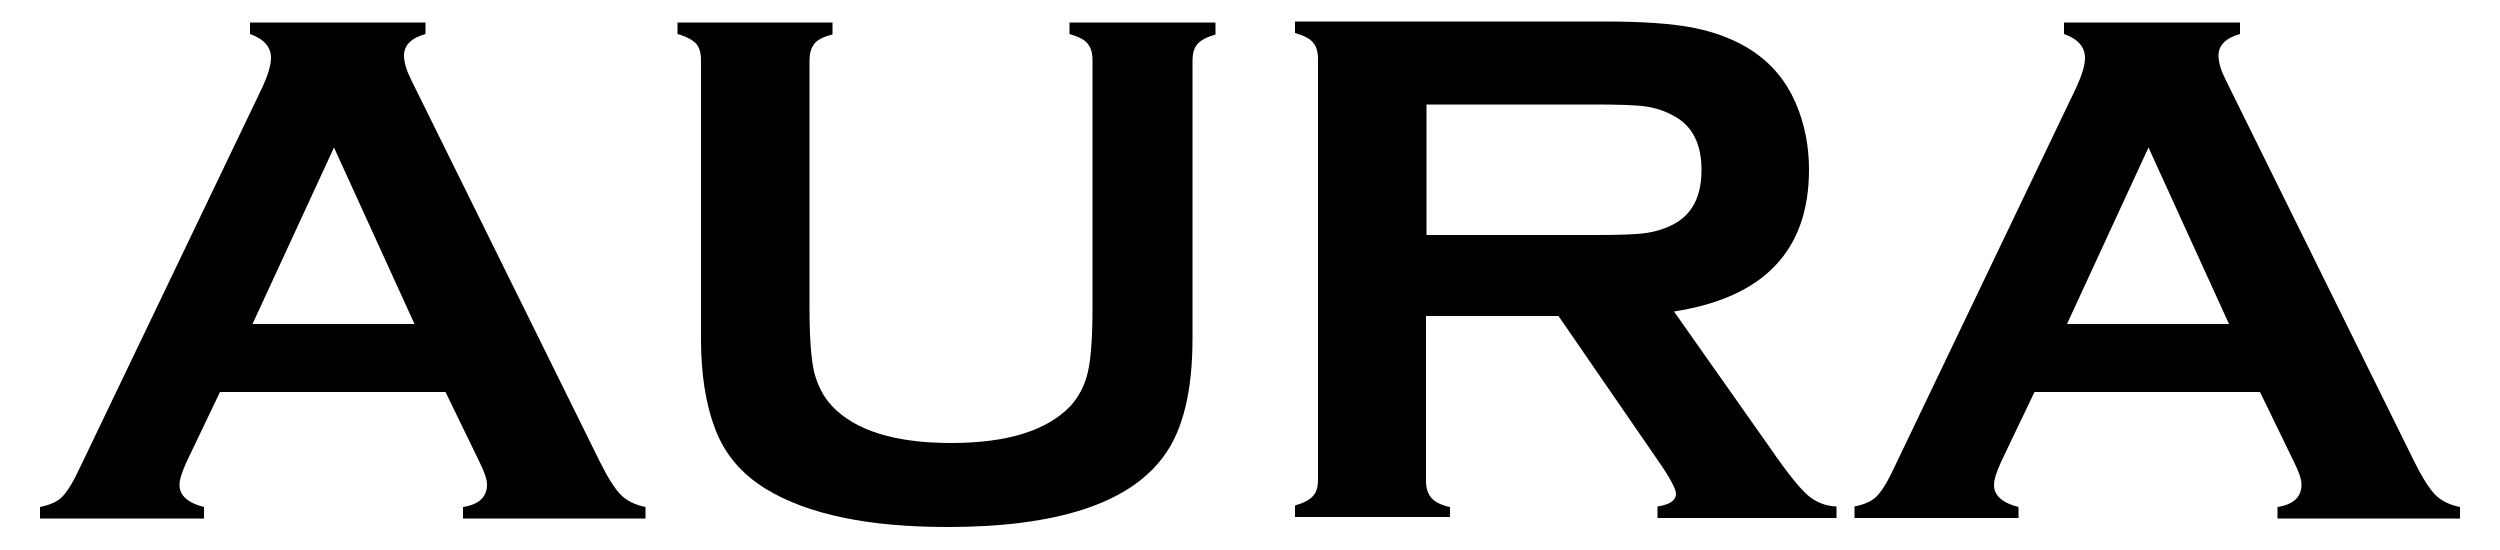 <?xml version="1.0" encoding="utf-8"?>
<!-- Generator: Adobe Illustrator 24.0.0, SVG Export Plug-In . SVG Version: 6.00 Build 0)  -->
<svg version="1.1" id="レイヤー_1" xmlns="http://www.w3.org/2000/svg" xmlns:xlink="http://www.w3.org/1999/xlink" x="0px"
	 y="0px" viewBox="0 0 500 110" style="enable-background:new 0 0 500 110;" xml:space="preserve">
<g>
	<path d="M40.8,101.4c-3.2-0.8-4.9-2.3-4.9-4.4c0-1.1,0.5-2.6,1.4-4.6l6.7-14h45.1l6.8,14c1,2,1.5,3.5,1.5,4.5c0,2.5-1.6,4-4.8,4.5
		v2.3h36.5v-2.3c-2-0.4-3.7-1.2-4.9-2.4c-1.2-1.2-2.6-3.4-4.2-6.6L82.2,15.9c-0.9-1.8-1.4-3.4-1.4-4.8c0-2,1.4-3.5,4.3-4.3V4.5H50
		v2.3c2.8,1,4.2,2.6,4.2,4.8c0,1.4-0.6,3.4-1.7,5.8L15.9,93.7c-1.3,2.8-2.5,4.7-3.5,5.7c-1,1-2.5,1.6-4.4,2v2.3h32.8V101.4z
		 M66.8,29.5l16.1,35.3H50.5L66.8,29.5z"/>
	<path d="M139.2,8.7c0.7,0.8,1,1.9,1,3.4v55.6c0,7,0.9,13,2.8,18c1.9,5.1,5.3,9.1,10.2,12.1c8.4,5.1,20.5,7.6,36.3,7.6
		c21.8,0,36.3-4.7,43.2-14.1c3.9-5.2,5.8-13.1,5.8-23.6V12.2c0-1.5,0.3-2.6,1-3.4c0.7-0.8,1.9-1.4,3.6-1.9V4.5h-29.2v2.3
		c1.7,0.5,3,1.1,3.6,1.9c0.7,0.8,1,1.9,1,3.4v49.5c0,5.7-0.3,10-0.9,12.7c-0.6,2.7-1.8,5-3.5,6.9c-4.7,4.9-12.6,7.4-23.9,7.4
		c-11.2,0-19.2-2.5-23.8-7.4c-1.7-1.8-2.9-4.1-3.6-6.9c-0.6-2.7-0.9-7-0.9-12.7V12.2c0-1.5,0.3-2.6,1-3.5c0.7-0.8,1.9-1.4,3.6-1.8
		V4.5h-31v2.3C137.3,7.3,138.5,8,139.2,8.7"/>
	<path d="M289.9,101.4c-1.7-0.4-2.9-1-3.6-1.8c-0.7-0.8-1.1-1.9-1.1-3.4V63.2h26.5l20.1,29.2c2.3,3.3,3.4,5.5,3.4,6.3
		c0,1.4-1.2,2.2-3.7,2.6v2.3h35.8v-2.3c-2.3-0.1-4.2-0.9-5.8-2.3c-1.6-1.4-4.1-4.5-7.4-9.3l-19.3-27.4c18-2.8,27-12.2,27-28.4
		c0-4.8-0.9-9.2-2.7-13.4c-1.9-4.3-4.7-7.7-8.6-10.3c-3.3-2.2-7.2-3.7-11.6-4.6c-4.4-0.9-10.4-1.3-18-1.3H259v2.3
		c1.7,0.5,3,1.1,3.6,1.9c0.7,0.8,1,1.9,1,3.4v84c0,1.4-0.3,2.6-1,3.3c-0.7,0.8-1.9,1.4-3.6,1.9v2.3h31V101.4z M285.3,20.9h33.4
		c5,0,8.5,0.1,10.5,0.4c2,0.3,3.8,0.9,5.6,1.9c3.7,2,5.5,5.6,5.5,10.8s-1.8,8.8-5.5,10.8c-1.7,0.9-3.5,1.5-5.6,1.8
		c-2,0.3-5.5,0.4-10.5,0.4h-33.4V20.9z"/>
	<path d="M403.7,101.4c-3.2-0.8-4.9-2.3-4.9-4.4c0-1.1,0.5-2.6,1.4-4.6l6.7-14H452l6.8,14c1,2,1.5,3.5,1.5,4.5c0,2.5-1.6,4-4.8,4.5
		v2.3H492v-2.3c-2-0.4-3.7-1.2-4.9-2.4c-1.2-1.2-2.6-3.4-4.2-6.6l-37.8-76.5c-0.9-1.8-1.4-3.4-1.4-4.8c0-2,1.4-3.5,4.3-4.3V4.5
		h-35.2v2.3c2.8,1,4.2,2.6,4.2,4.8c0,1.4-0.6,3.4-1.7,5.8l-36.5,76.2c-1.3,2.8-2.5,4.7-3.5,5.7c-1,1-2.5,1.6-4.4,2v2.3h32.8V101.4z
		 M429.7,29.5l16.1,35.3h-32.4L429.7,29.5z"/>
</g>
</svg>

